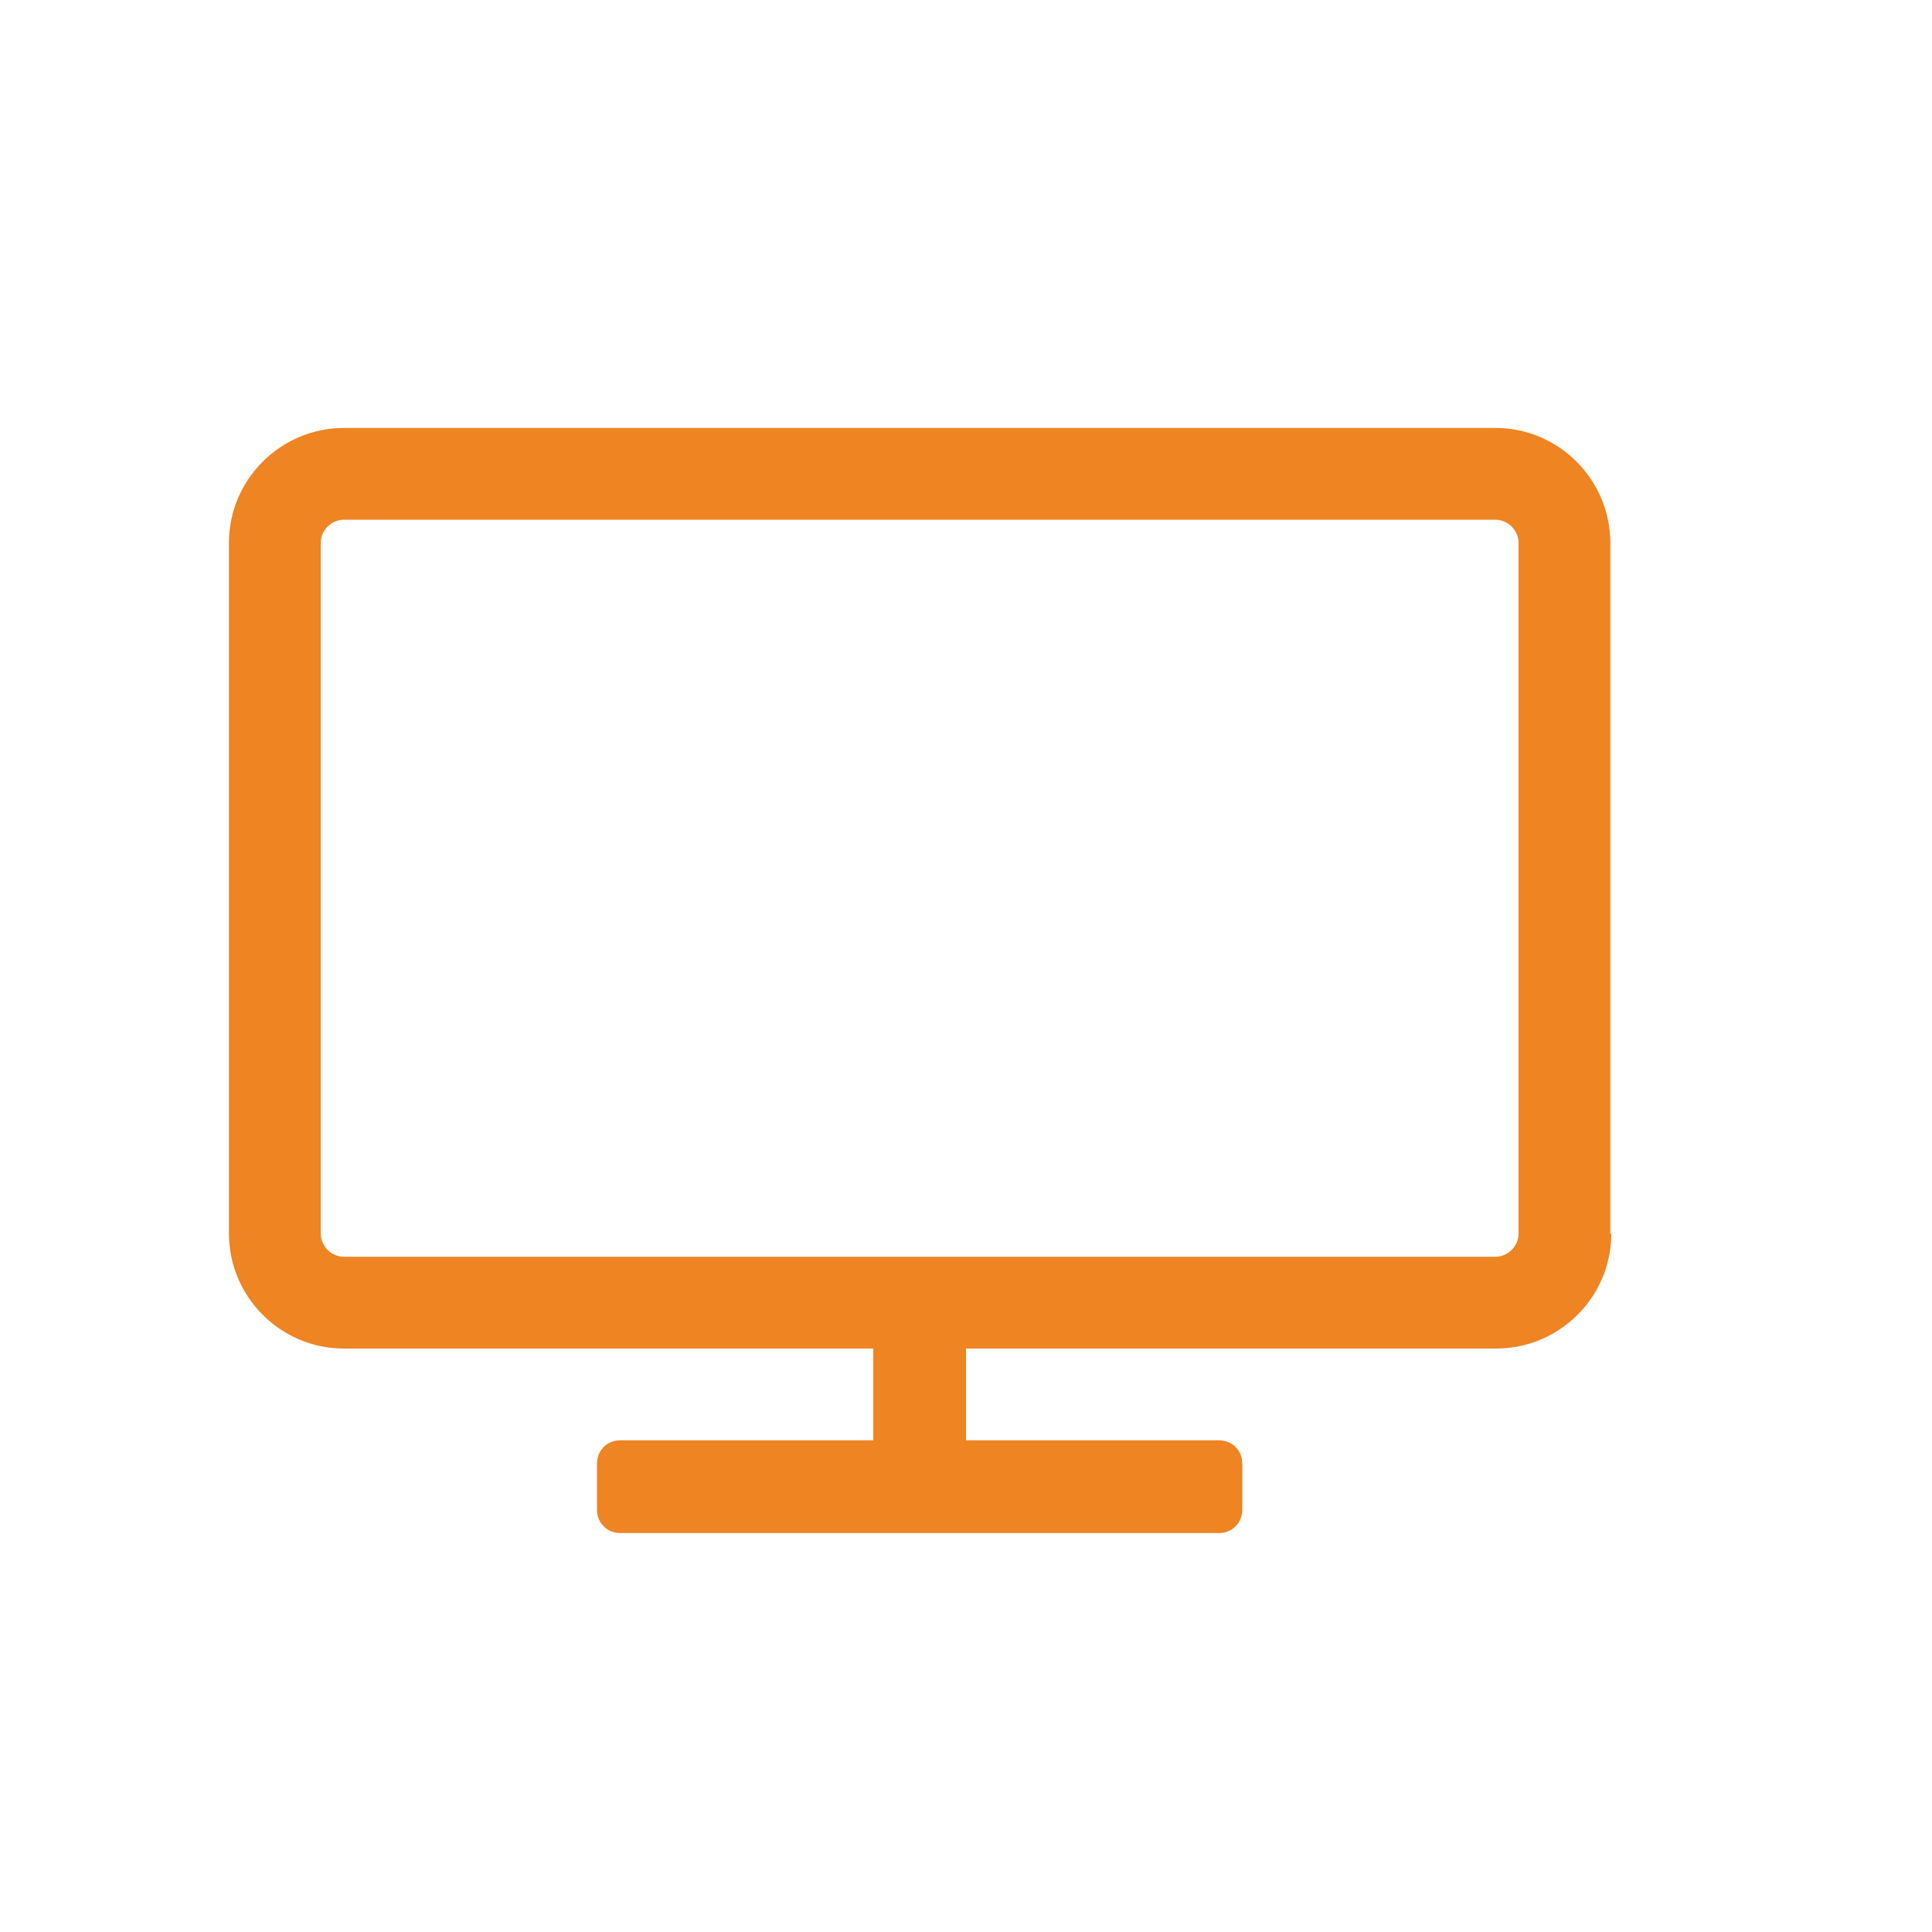 <?xml version="1.0" encoding="utf-8"?>
<!-- Generator: Adobe Illustrator 22.0.1, SVG Export Plug-In . SVG Version: 6.00 Build 0)  -->
<svg version="1.1" id="Layer_1" xmlns="http://www.w3.org/2000/svg" xmlns:xlink="http://www.w3.org/1999/xlink" x="0px" y="0px"
	 viewBox="0 0 200 200" style="enable-background:new 0 0 200 200;" xml:space="preserve">
<style type="text/css">
	.st0{fill:#EE8422;}
</style>
<g>
	<path class="st0" d="M166.8,127.7c0,6.6-5.4,11.9-11.9,11.9H100v9.5h26.2c1.3,0,2.4,1,2.4,2.4v4.8c0,1.3-1,2.4-2.4,2.4h-62
		c-1.3,0-2.4-1-2.4-2.4v-4.8c0-1.3,1-2.4,2.4-2.4h26.2v-9.5H35.6c-6.6,0-11.9-5.4-11.9-11.9V56.2c0-6.6,5.4-11.9,11.9-11.9h119.2
		c6.6,0,11.9,5.4,11.9,11.9V127.7z M157.2,56.2c0-1.3-1.1-2.4-2.4-2.4H35.6c-1.3,0-2.4,1.1-2.4,2.4v71.5c0,1.3,1.1,2.4,2.4,2.4
		h119.2c1.3,0,2.4-1.1,2.4-2.4V56.2z"/>
</g>
</svg>
